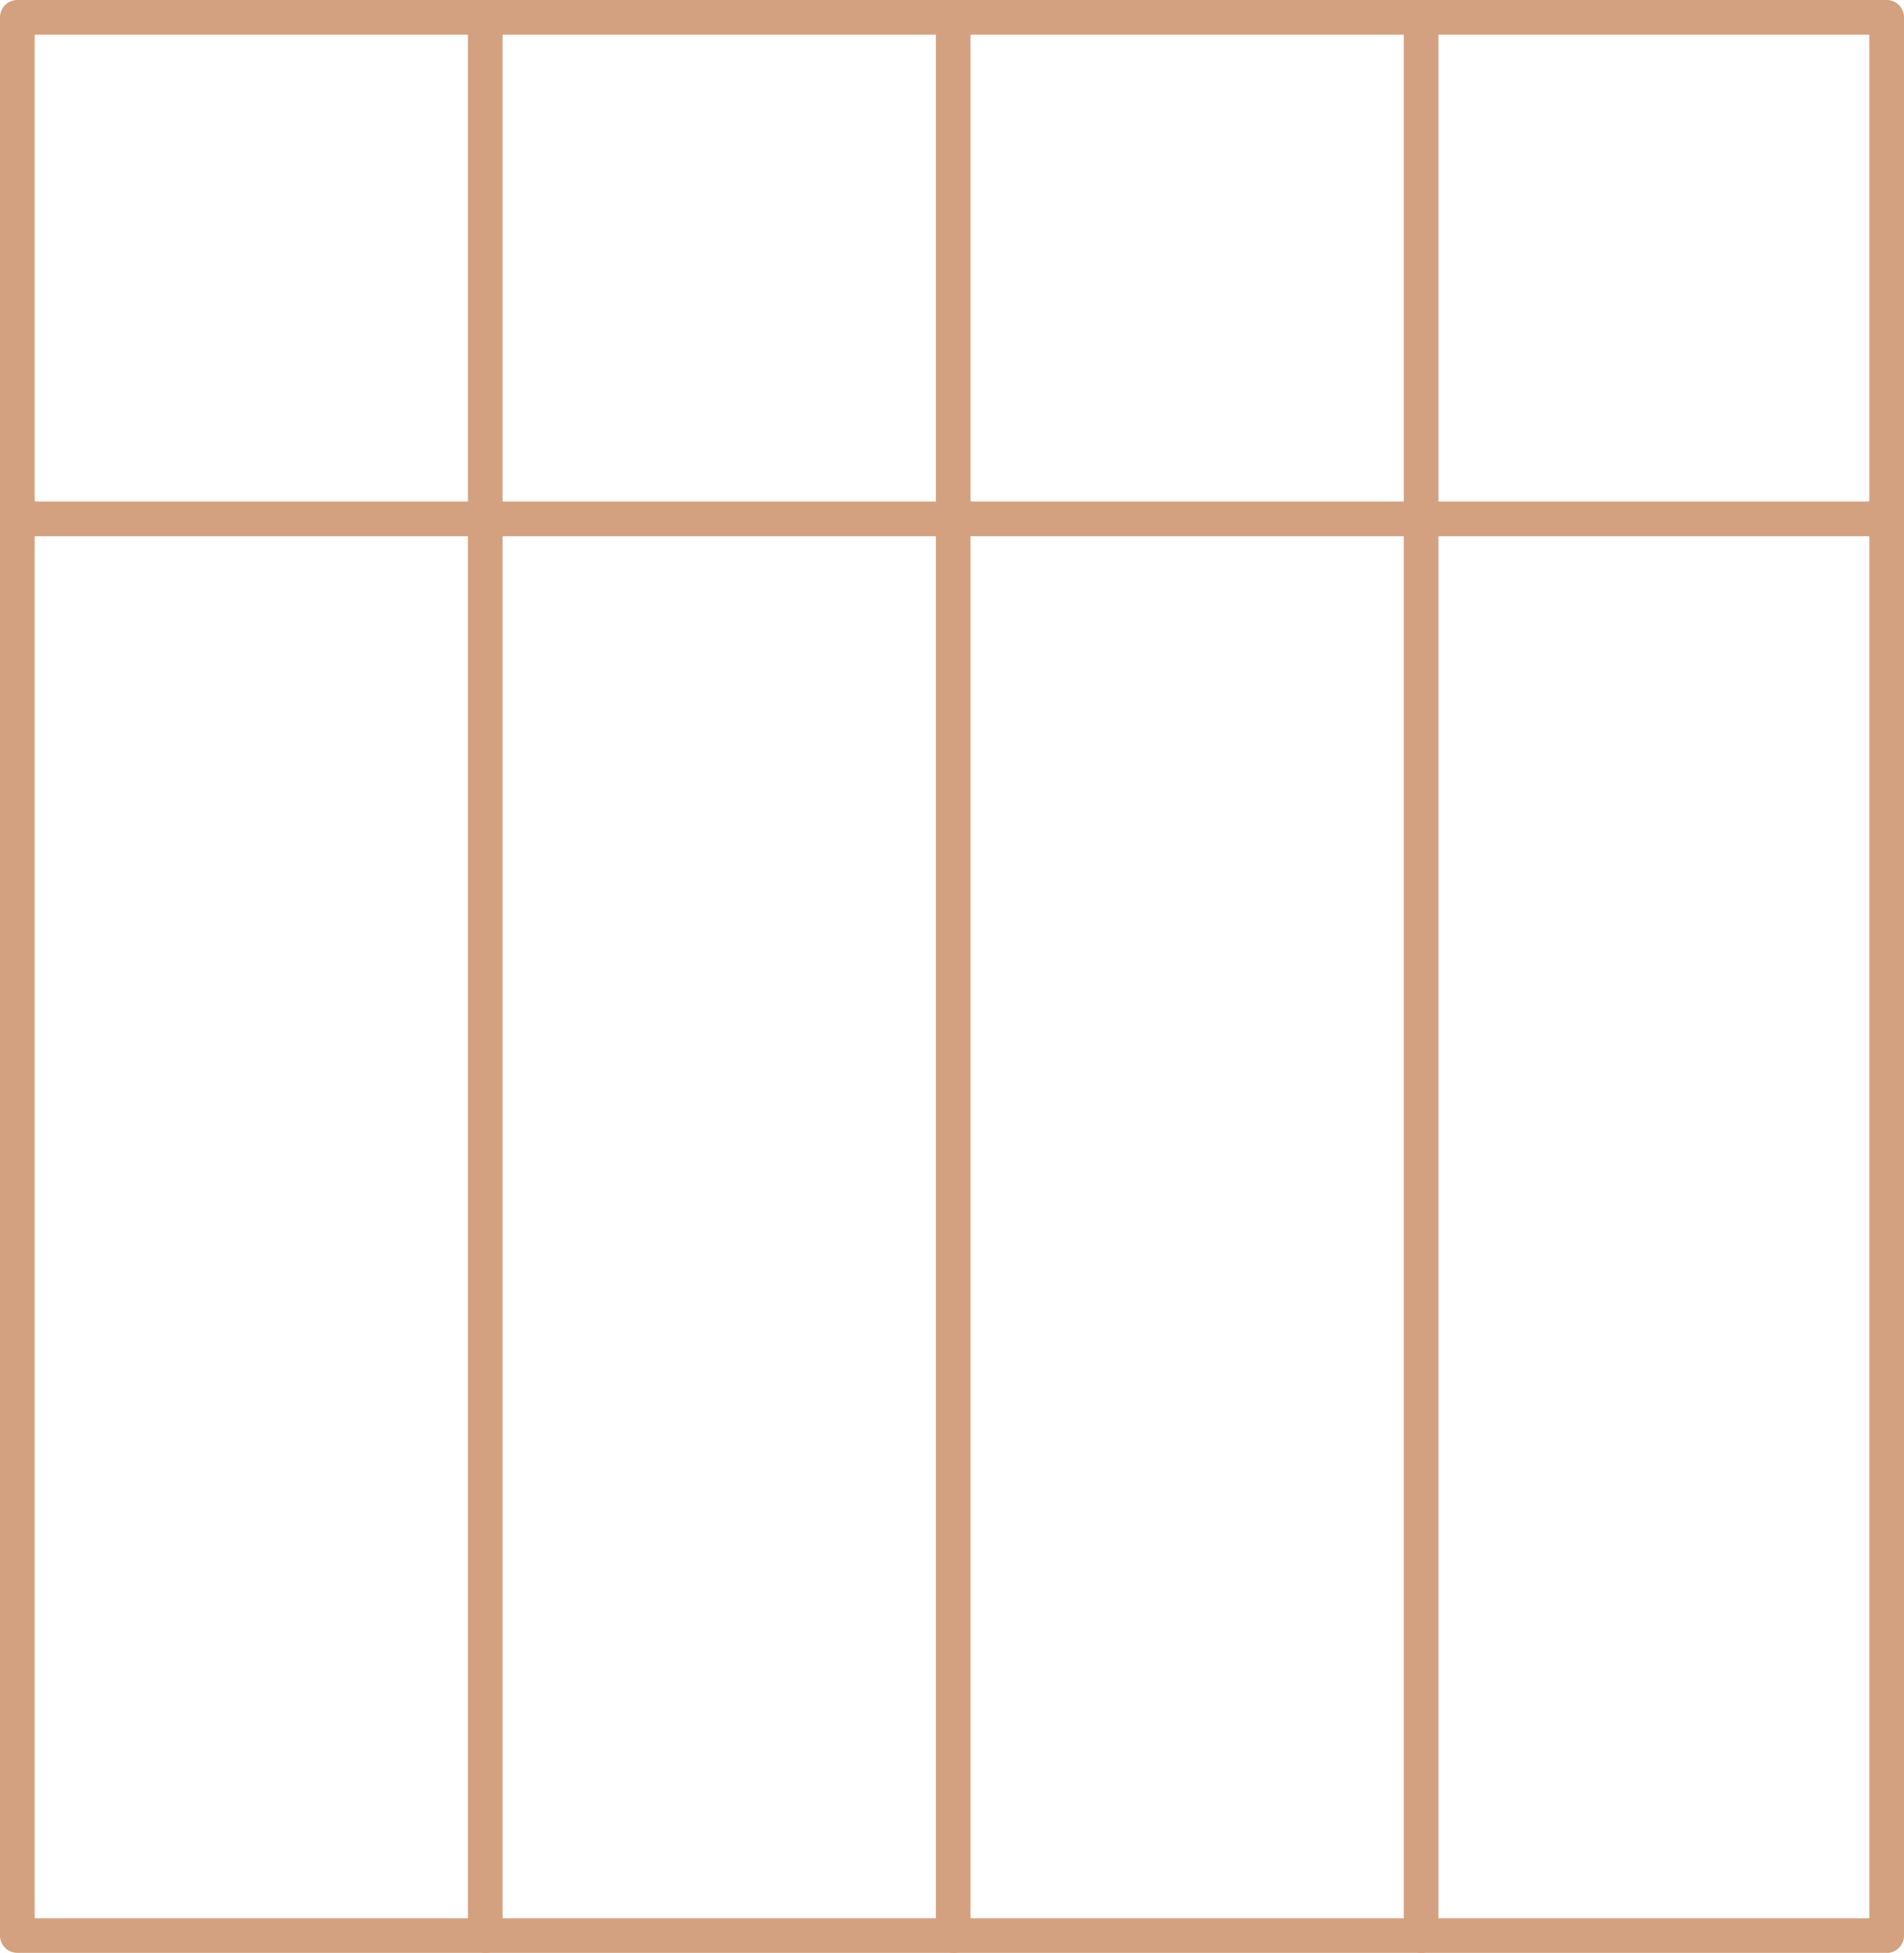 <svg xmlns="http://www.w3.org/2000/svg" xmlns:xlink="http://www.w3.org/1999/xlink" width="94.099" height="96.504" viewBox="0 0 94.099 96.504">
  <defs>
    <clipPath id="clip-path">
      <rect id="Rectangle_527" data-name="Rectangle 527" width="94.099" height="96.504" fill="#d3a180"/>
    </clipPath>
  </defs>
  <g id="Groupe_999" data-name="Groupe 999" clip-path="url(#clip-path)">
    <path id="Tracé_1010" data-name="Tracé 1010" d="M93.242,96.5H.857A.856.856,0,0,1,0,95.648V.857A.856.856,0,0,1,.857,0H93.242A.856.856,0,0,1,94.1.857V95.648a.856.856,0,0,1-.857.857M1.713,94.791H92.386V1.713H1.713Z" fill="#d3a180"/>
    <path id="Tracé_1011" data-name="Tracé 1011" d="M68.357,96.5a.856.856,0,0,1-.857-.857V.857a.857.857,0,1,1,1.713,0V95.648a.856.856,0,0,1-.857.857" transform="translate(-44.374)" fill="#d3a180"/>
    <path id="Tracé_1012" data-name="Tracé 1012" d="M93.556,74.05H1.395a.857.857,0,1,1,0-1.713H93.556a.857.857,0,1,1,0,1.713" transform="translate(-0.354 -47.554)" fill="#d3a180"/>
    <path id="Tracé_1013" data-name="Tracé 1013" d="M135.857,96.5a.856.856,0,0,1-.857-.857V.857a.857.857,0,1,1,1.713,0V95.648a.856.856,0,0,1-.857.857" transform="translate(-88.748)" fill="#d3a180"/>
    <path id="Tracé_1014" data-name="Tracé 1014" d="M203.357,96.5a.856.856,0,0,1-.857-.857V.857a.857.857,0,1,1,1.713,0V95.648a.856.856,0,0,1-.857.857" transform="translate(-133.122)" fill="#d3a180"/>
  </g>
</svg>
